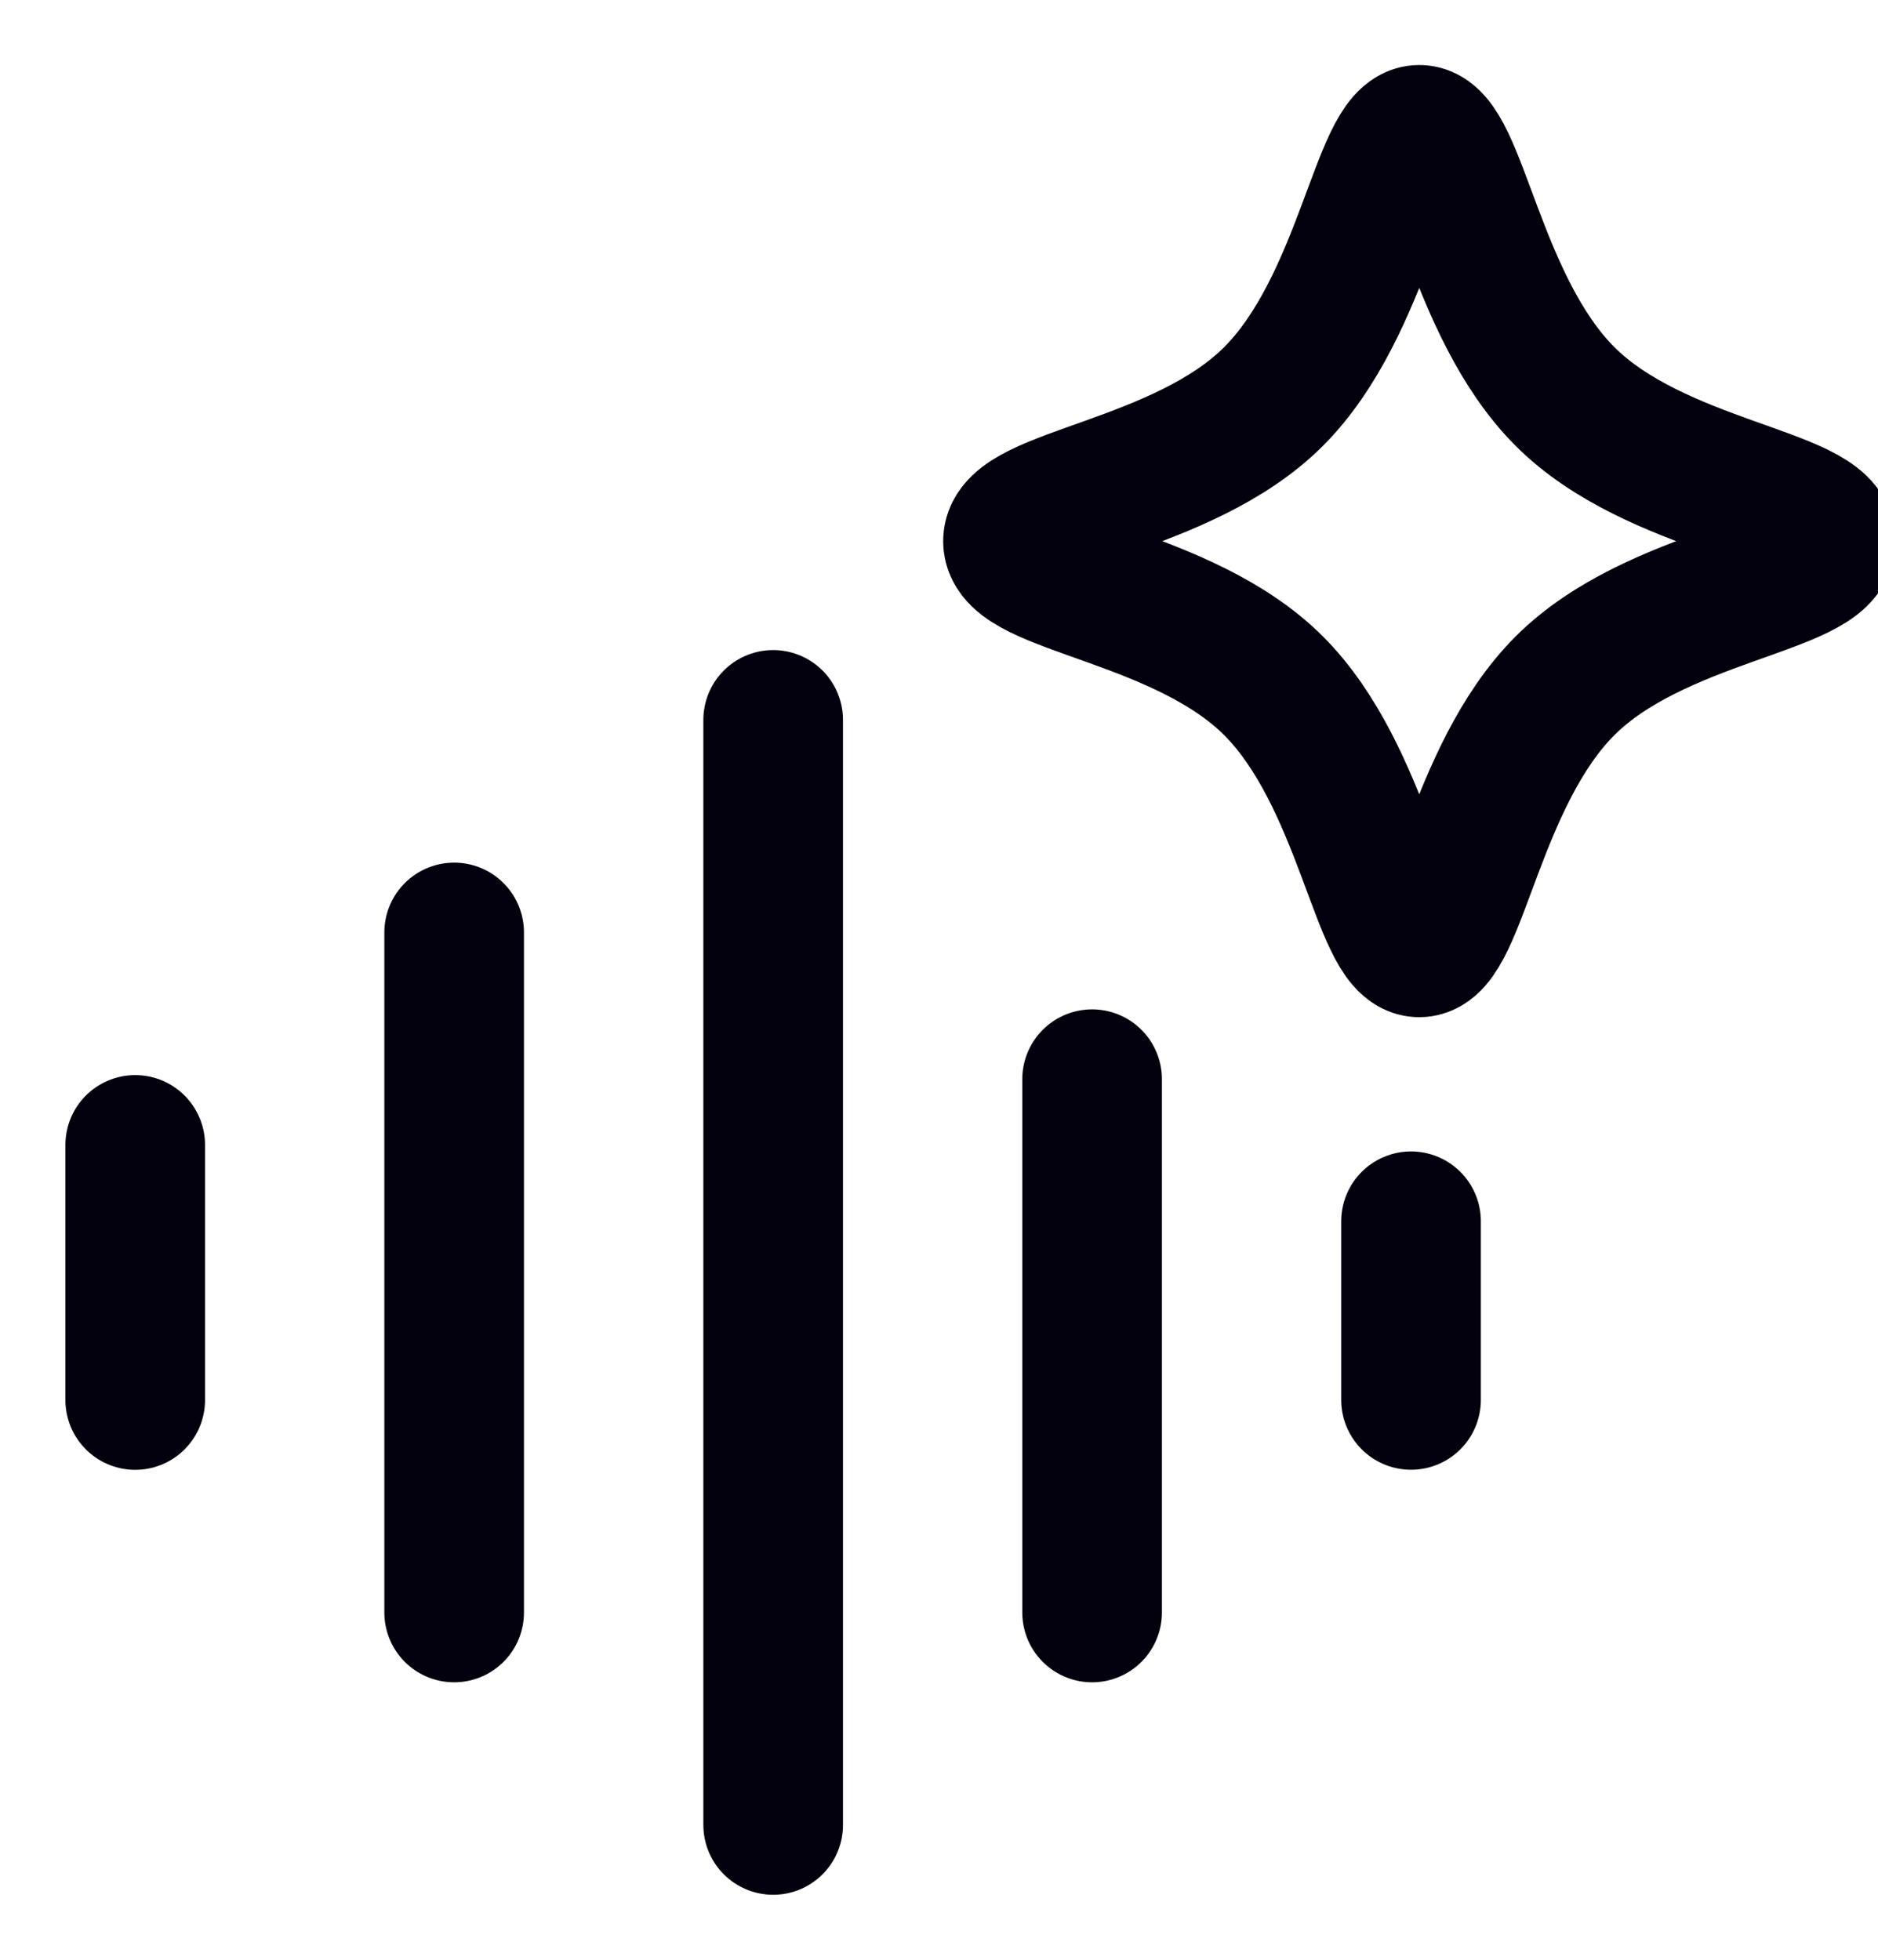 <svg width="23" height="24" viewBox="0 0 23 24" fill="none" xmlns="http://www.w3.org/2000/svg">
<g clip-path="url(#clip0_7260_2323)">
<path d="M1.656 14.021V17.145" stroke="#03010E" stroke-width="1.71" stroke-linecap="round" stroke-linejoin="round"/>
<path d="M5.562 11.419V19.747" stroke="#03010E" stroke-width="1.71" stroke-linecap="round" stroke-linejoin="round"/>
<path d="M9.469 8.816V22.349" stroke="#03010E" stroke-width="1.71" stroke-linecap="round" stroke-linejoin="round"/>
<path d="M13.375 13.216V19.747" stroke="#03010E" stroke-width="1.71" stroke-linecap="round" stroke-linejoin="round"/>
<path d="M17.281 14.956V17.144" stroke="#03010E" stroke-width="1.71" stroke-linecap="round" stroke-linejoin="round"/>
<path d="M15.597 4.856C16.709 3.743 16.918 1.651 17.382 1.651C17.845 1.651 18.054 3.743 19.167 4.856C20.279 5.968 22.357 6.086 22.357 6.627C22.357 7.168 20.279 7.286 19.167 8.398C18.054 9.51 17.845 11.602 17.382 11.602C16.918 11.602 16.709 9.51 15.597 8.398C14.485 7.286 12.406 7.168 12.406 6.627C12.406 6.086 14.485 5.968 15.597 4.856Z" stroke="#03010E" stroke-width="1.71" stroke-linecap="round" stroke-linejoin="round"/>
</g>
<defs>
<clipPath id="clip0_7260_2323">
<rect width="24" height="24" fill="white"/>
</clipPath>
</defs>
</svg>
